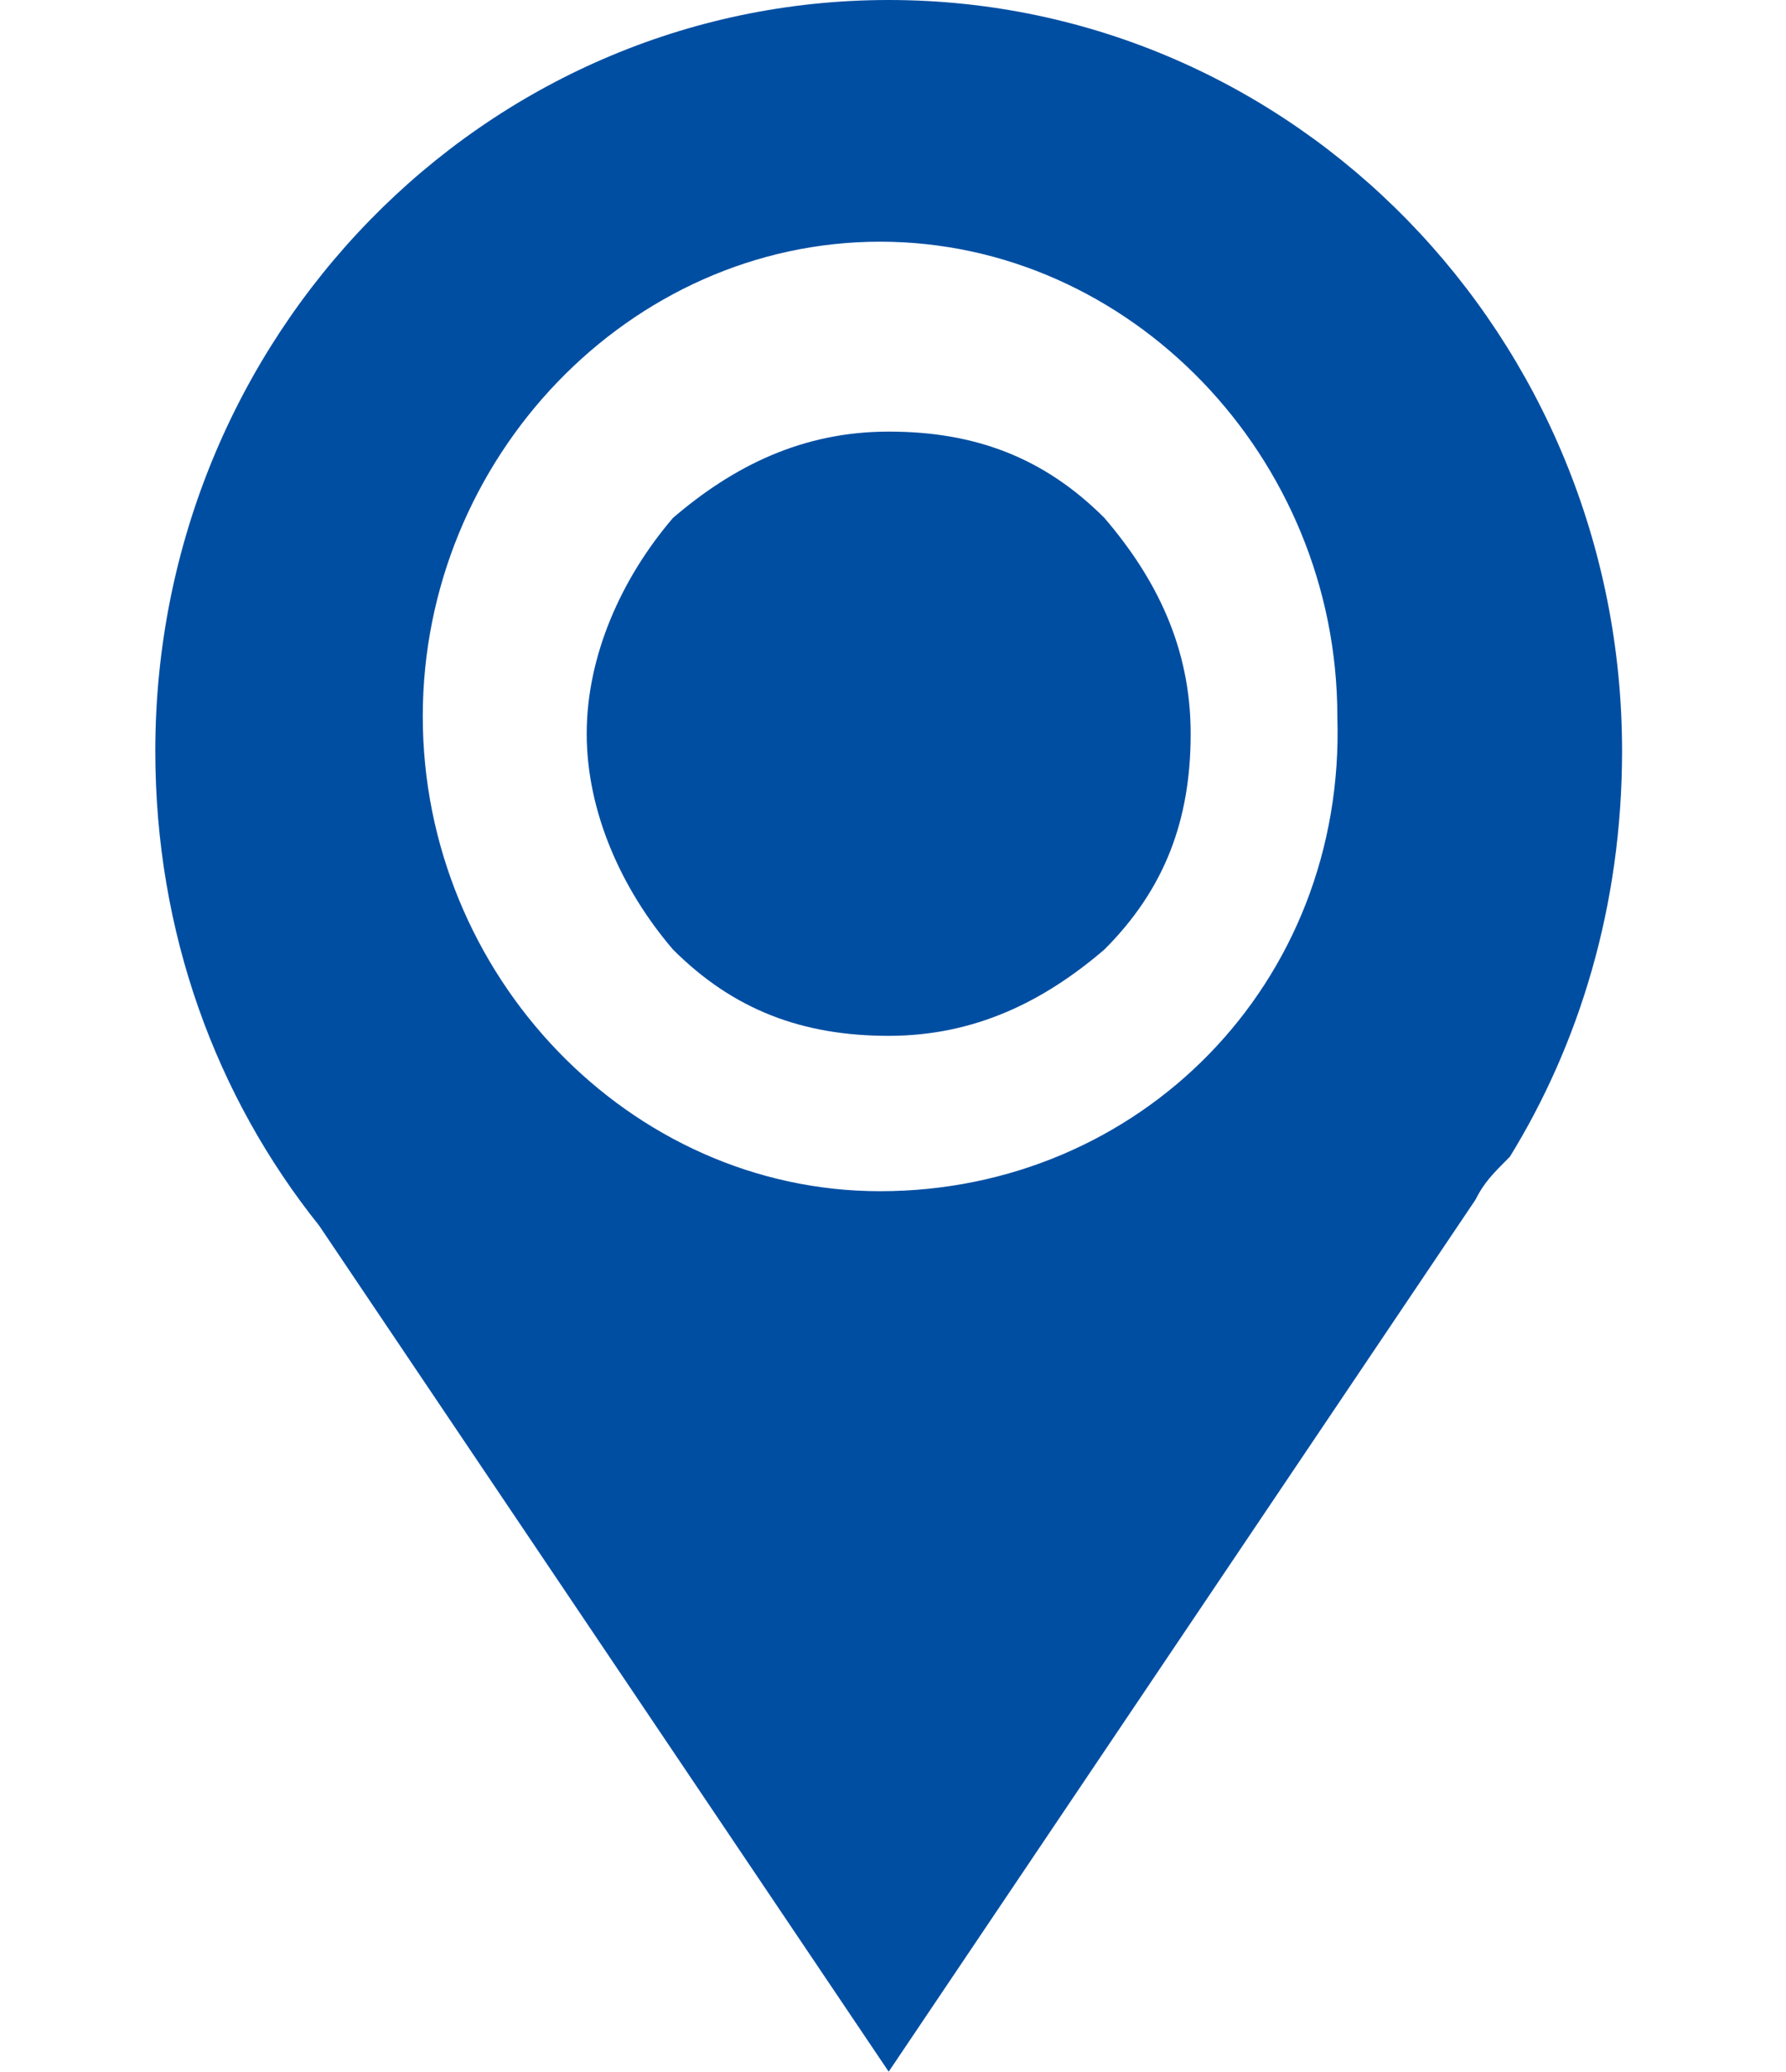<?xml version="1.0" encoding="utf-8"?>
<!-- Generator: Adobe Illustrator 22.0.0, SVG Export Plug-In . SVG Version: 6.00 Build 0)  -->
<svg version="1.1" id="图层_1" xmlns="http://www.w3.org/2000/svg" xmlns:xlink="http://www.w3.org/1999/xlink" x="0px" y="0px"
	 viewBox="0 0 20.7 24" style="enable-background:new 0 0 20.7 24;" xml:space="preserve">
<style type="text/css">
	.st0{fill:#004EA2;}
</style>
<path class="st0" d="M18.8,8.7C18.8,3.9,15,0,10.3,0C5.6,0,1.8,3.9,1.8,8.7c0,2.1,0.7,4,1.9,5.5l6.6,9.8l6.8-10.1
	c0.1-0.2,0.2-0.3,0.4-0.5C18.3,12.1,18.8,10.5,18.8,8.7z M10.2,13.8c-2.9,0-5.3-2.5-5.3-5.5c0-3,2.4-5.5,5.3-5.5
	c2.9,0,5.3,2.5,5.3,5.5C15.6,11.4,13.2,13.8,10.2,13.8z"/>
<path class="st0" d="M6.8,8.5c0,0.9,0.4,1.8,1,2.5c0.7,0.7,1.5,1,2.5,1s1.8-0.4,2.5-1c0.7-0.7,1-1.5,1-2.5s-0.4-1.8-1-2.5
	c-0.7-0.7-1.5-1-2.5-1S8.5,5.4,7.8,6C7.2,6.7,6.8,7.6,6.8,8.5z"/>
</svg>
